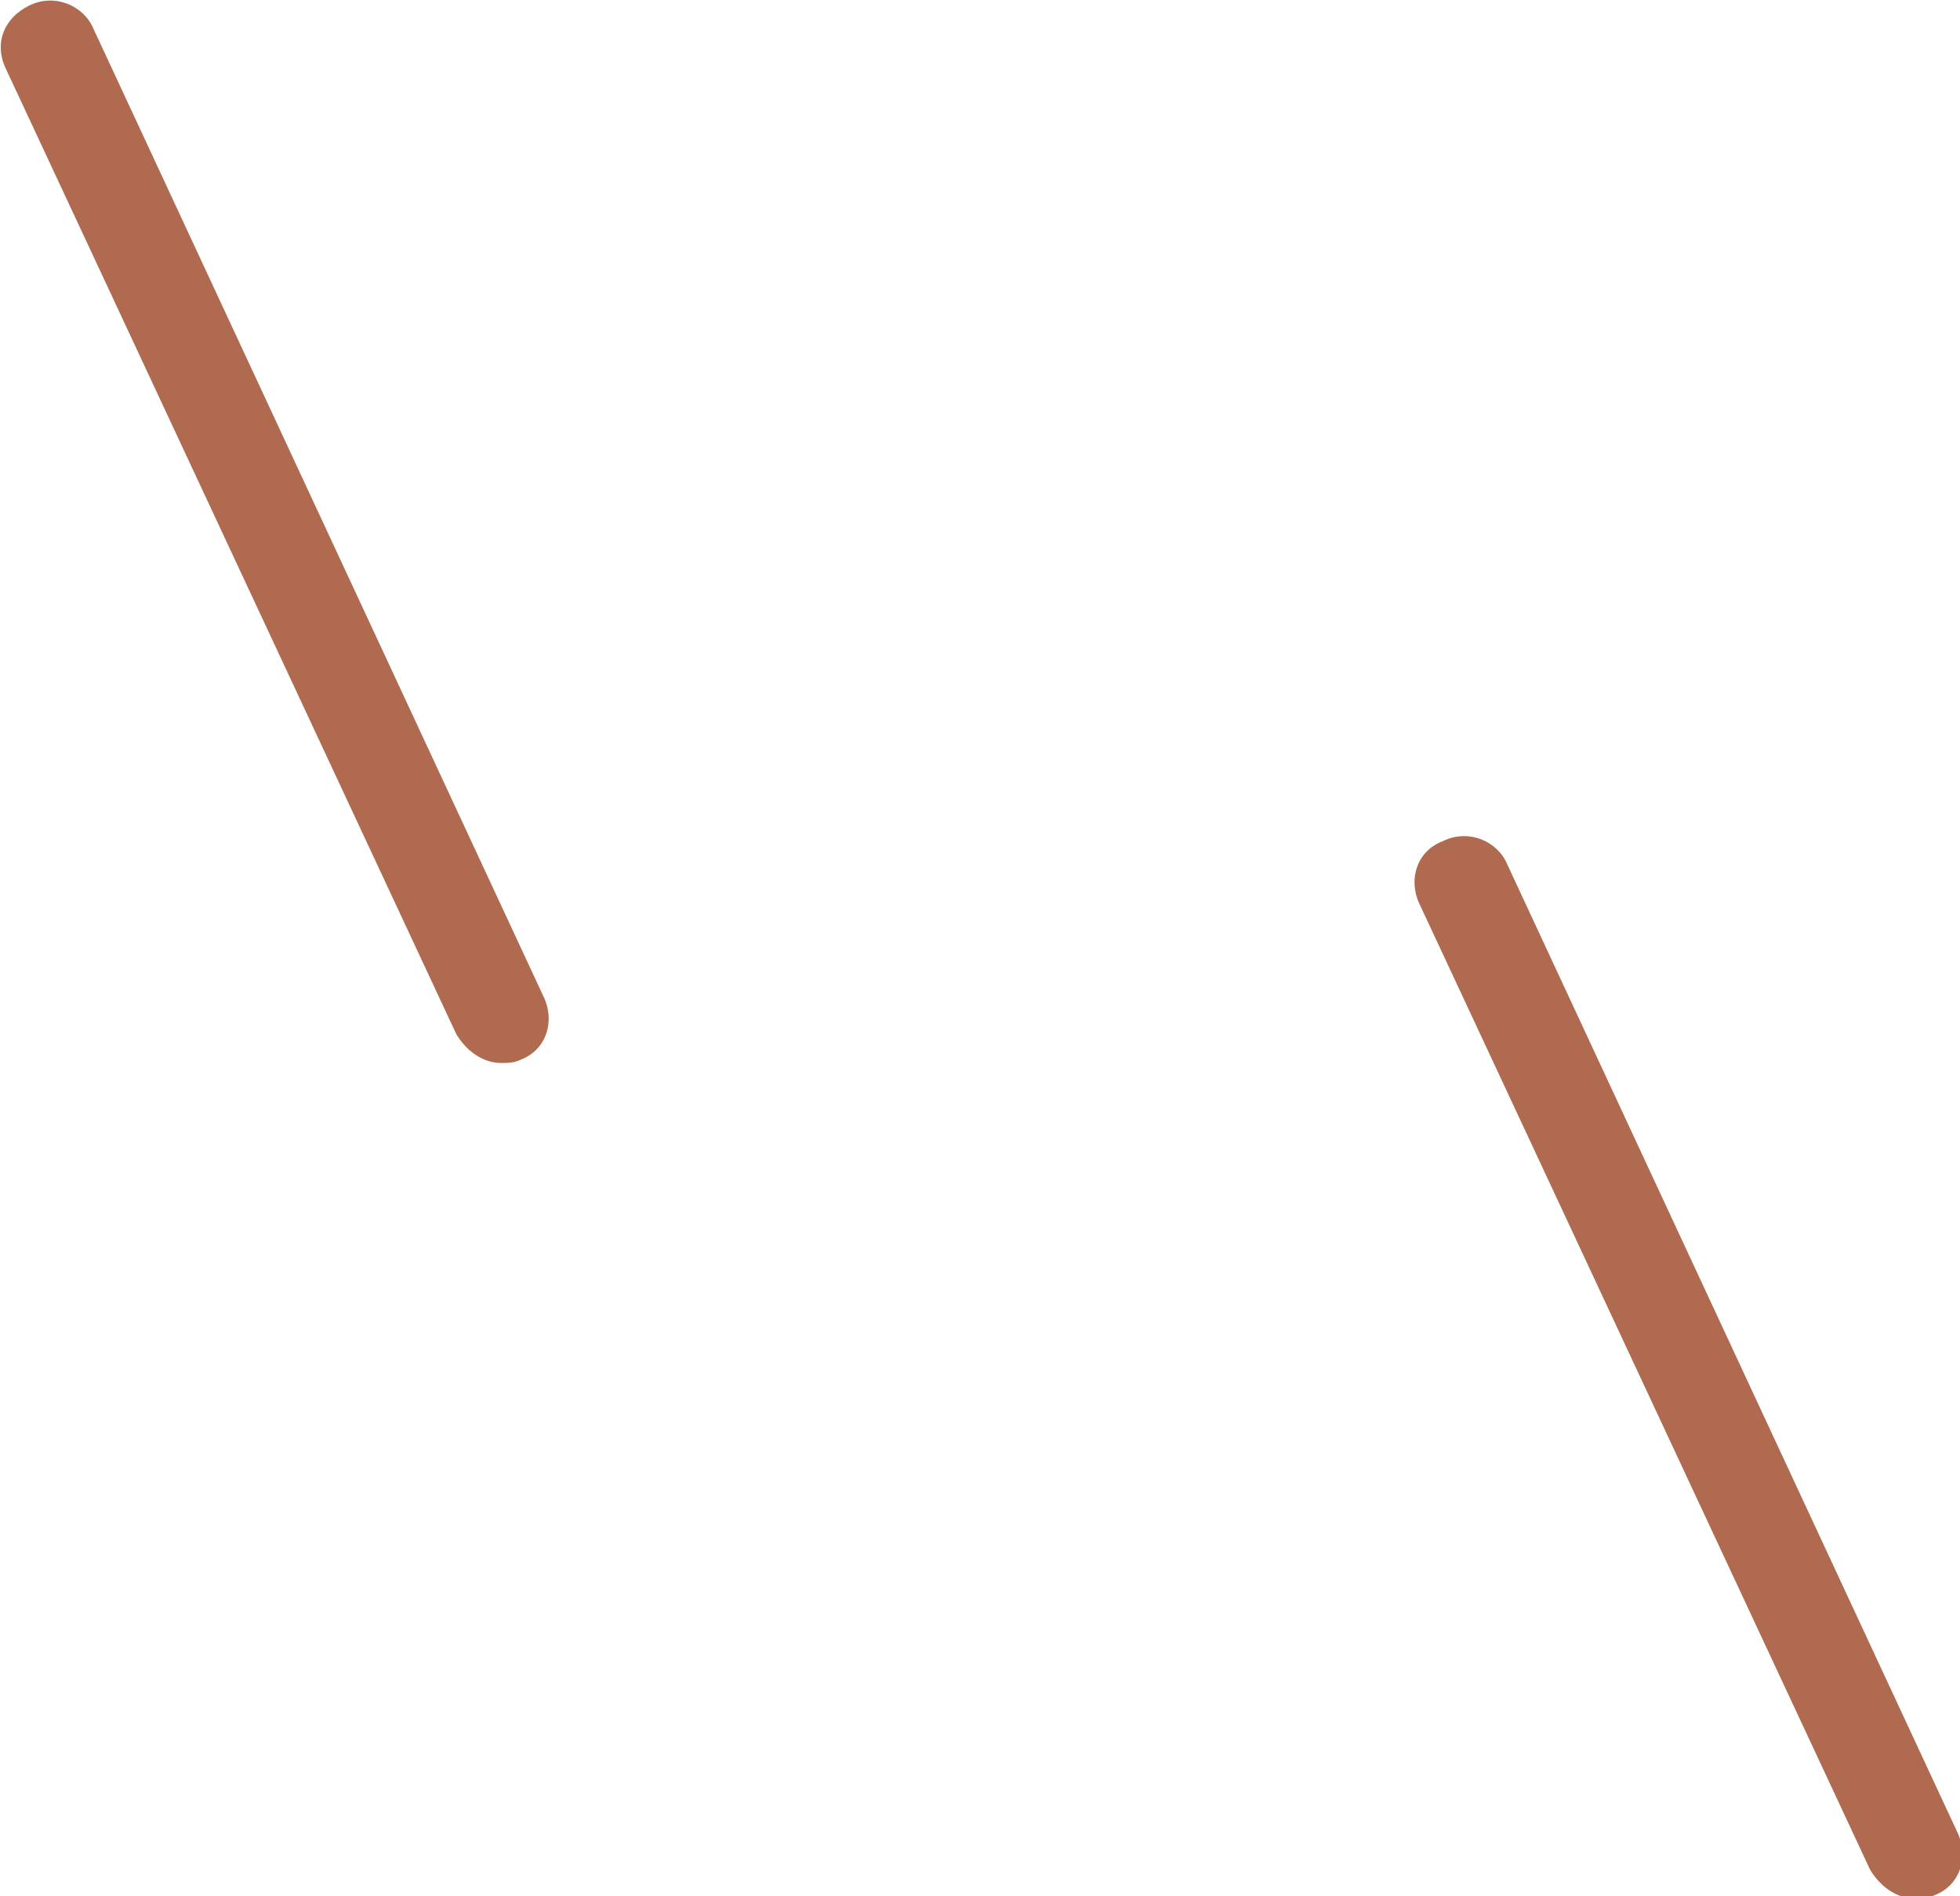 <svg xmlns="http://www.w3.org/2000/svg" xmlns:xlink="http://www.w3.org/1999/xlink" id="Layer_1" x="0px" y="0px" viewBox="0 0 61 59" style="enable-background:new 0 0 61 59;" xml:space="preserve"><style type="text/css">	.st0{fill:#AF6A4F;}</style><g>	<g transform="translate(-125, -3512)">		<g transform="translate(-722, -286)">			<g id="Group-52" transform="translate(847, 3797.977)">				<path id="Fill-9" class="st0" d="M46.9,26.9c-0.3-0.7-1.2-1.1-2-0.7c-0.8,0.3-1.1,1.2-0.7,2l14,30c0.3,0.5,0.8,0.9,1.4,0.9     c0.2,0,0.4,0,0.6-0.1c0.8-0.3,1.1-1.2,0.7-2L46.9,26.9z"></path>				<path id="Fill-11" class="st0" d="M2.9,0.9c-0.3-0.7-1.2-1.1-2-0.7s-1.1,1.2-0.7,2l14,30c0.3,0.5,0.8,0.9,1.4,0.9     c0.2,0,0.4,0,0.6-0.1c0.8-0.3,1.1-1.2,0.7-2L2.9,0.9z"></path>			</g>		</g>	</g></g></svg>